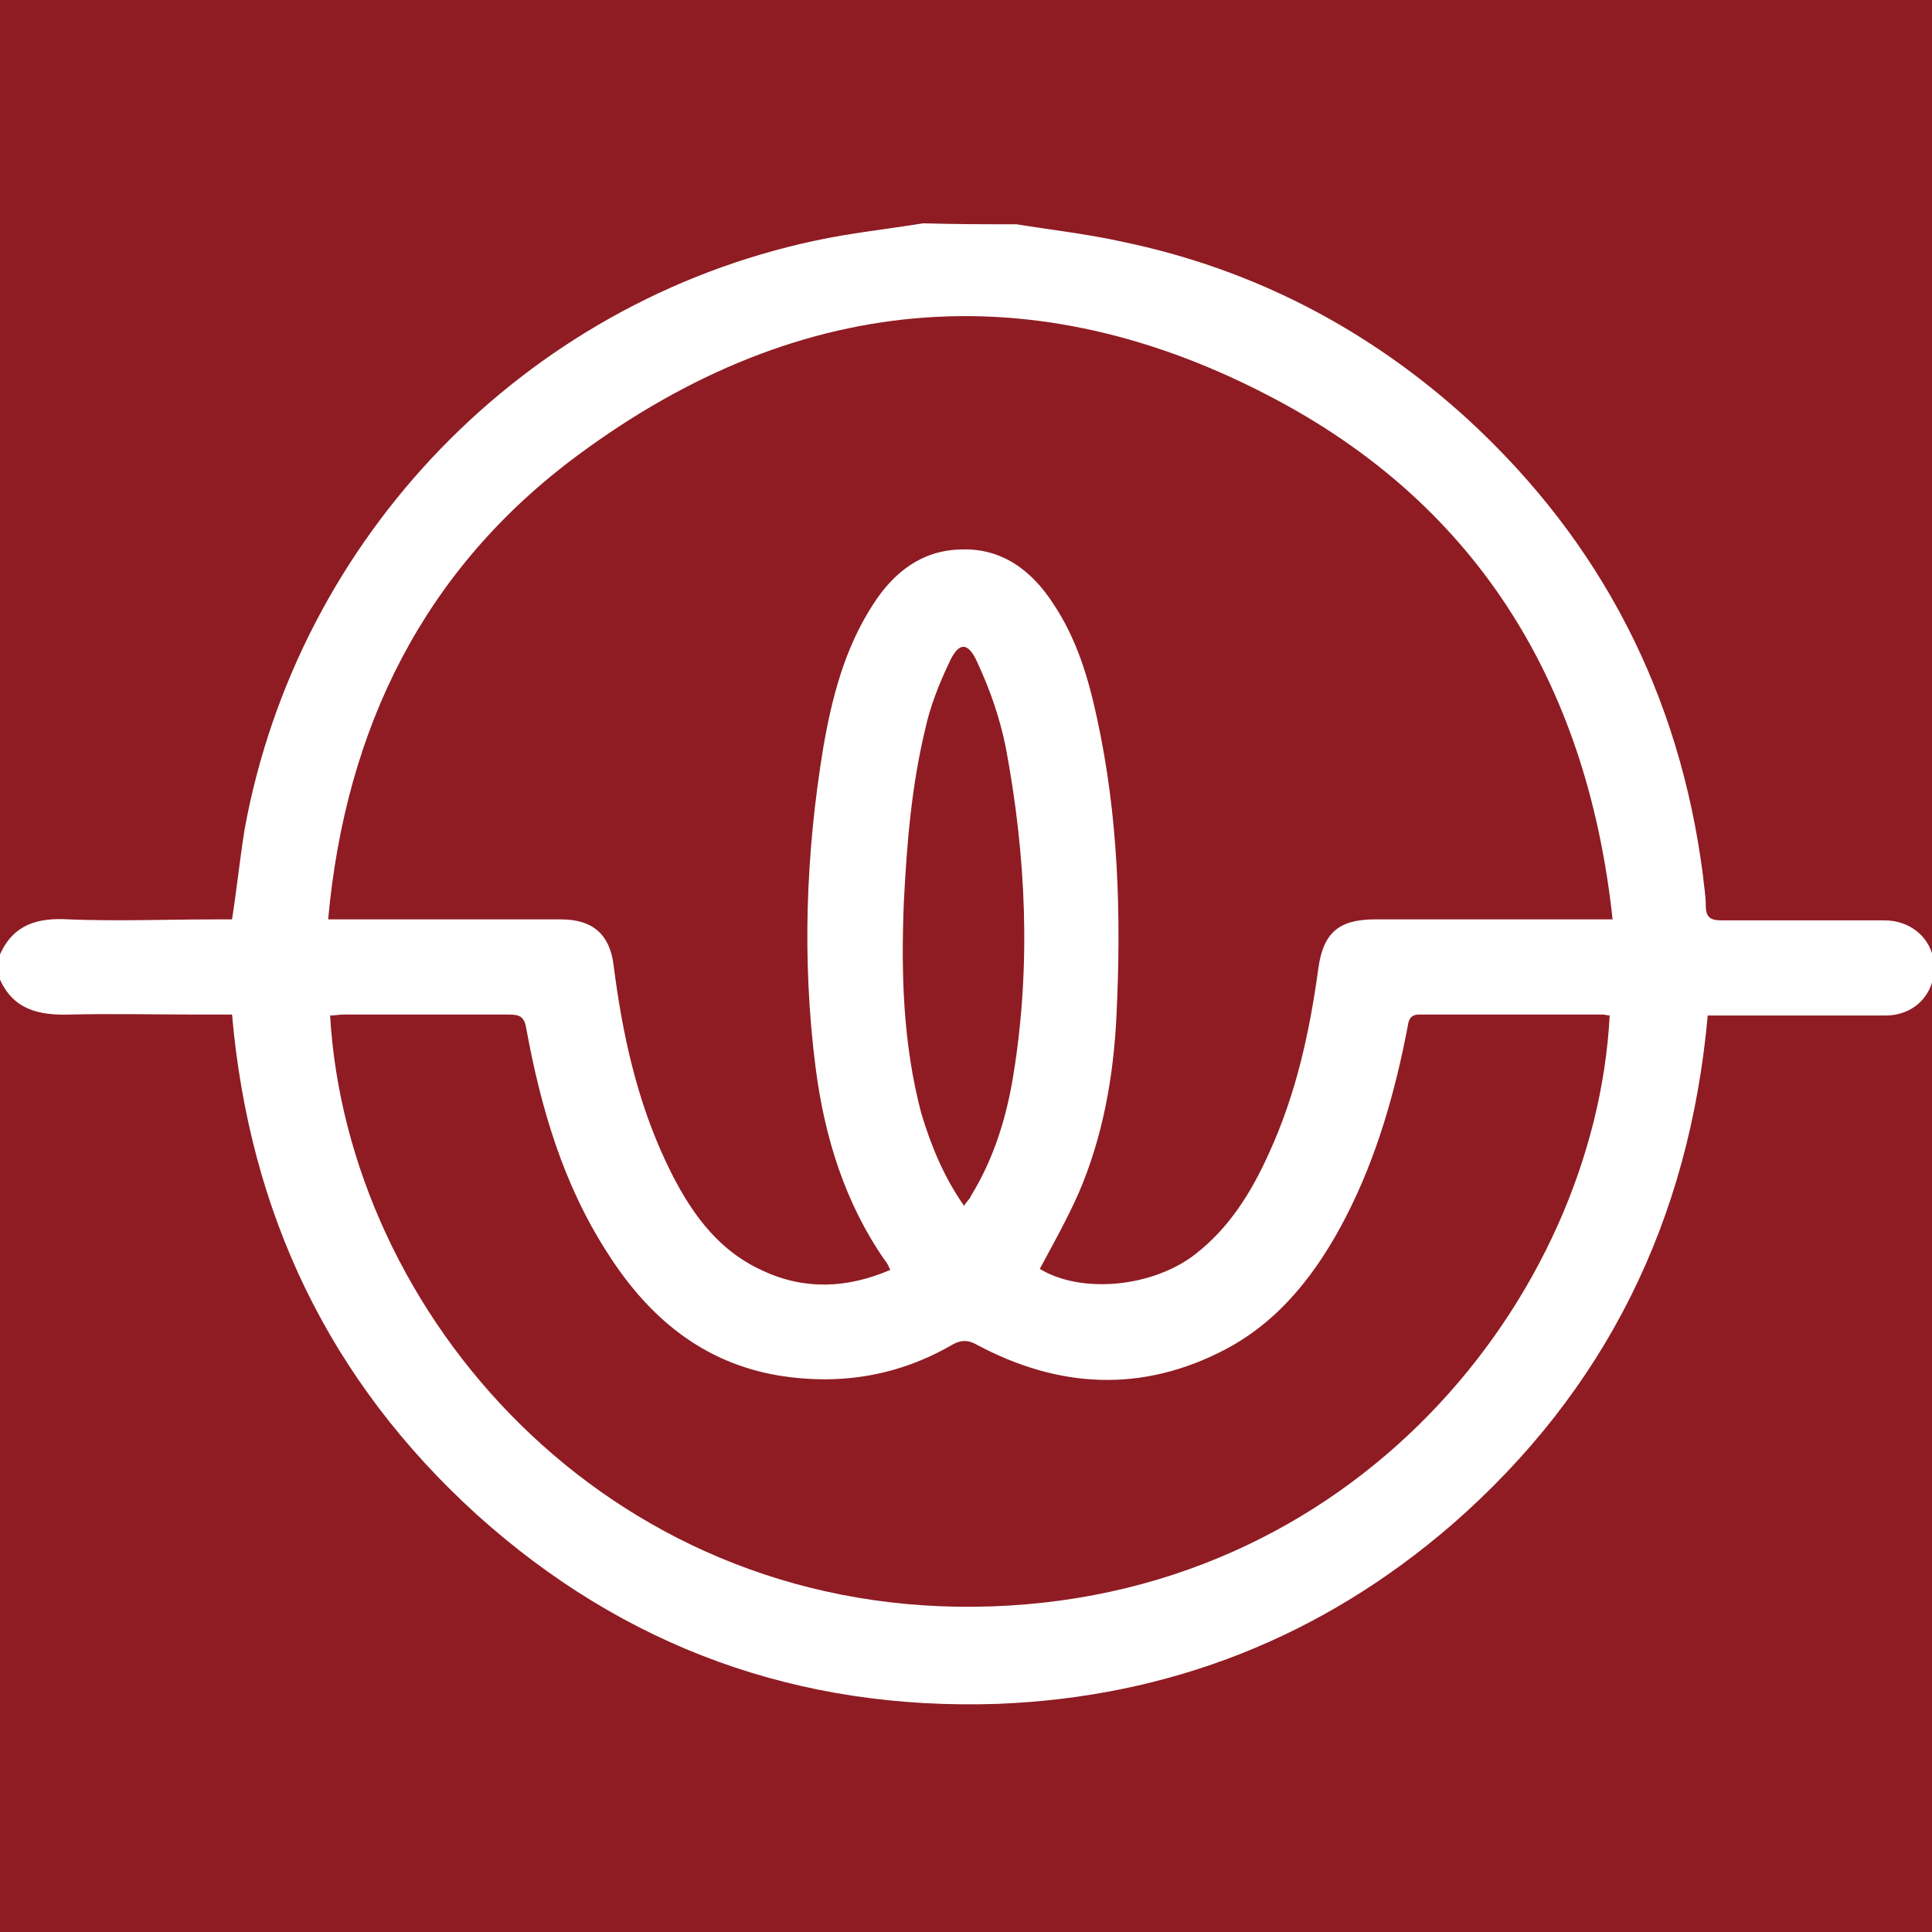 <svg width="199" height="199" viewBox="0 0 199 199" fill="none" xmlns="http://www.w3.org/2000/svg"><path fill="#8F1C23" d="M0 0h199v199H0z"/><g clip-path="url(#a)"><path d="M104.7 23.1c3.7.6 7.3 1 10.9 1.8 13.5 2.8 25.4 9 35.6 18.3C165 55.9 173 71.6 175.4 90.1c.1 1.1.3 2.1.3 3.2 0 1.2.5 1.5 1.6 1.5h16.8c2.7 0 4.8 1.8 5.1 4.3.3 3-1.8 5.5-5 5.5h-18.3c-1.9 21.1-10.5 38.6-26.3 52.4-13.4 11.6-29.1 17.8-46.8 18.5-20.5.7-38.5-5.8-53.7-19.5-15.2-13.8-23.4-31-25.2-51.5h-3.7c-4.3 0-8.7-.1-13 0-3.2.1-5.8-.5-7.2-3.6v-2.6c1.4-3.1 3.9-3.8 7.1-3.6 5 .2 10 0 15.1 0h1.7c.5-3.2.8-6.2 1.3-9.3C30.7 55.3 54 31.2 83.9 24.8c3.7-.8 7.5-1.2 11.2-1.8 3.2.1 6.4.1 9.6.1Zm61.4 71.6c-2.5-23.3-13.1-41.5-33.3-52.8-25.2-14-50.1-12.2-73.3 5-15.8 11.7-23.9 28-25.7 47.8h24c3.2 0 5 1.5 5.4 4.7.9 7.1 2.4 14 5.5 20.5 2.2 4.6 5 8.8 9.9 11 4.3 2 8.7 1.8 13.1-.1-.2-.4-.3-.7-.5-.9-4.2-6-6.3-12.9-7.2-20-1.4-11-1-22 .8-32.9.9-5.2 2.2-10.2 5.1-14.7 2.1-3.3 5-5.6 9-5.7 4.3-.2 7.4 2.2 9.6 5.6 2.4 3.6 3.6 7.6 4.5 11.8 2.2 10.1 2.5 20.3 2 30.6-.3 6.3-1.4 12.5-3.9 18.3-1.2 2.7-2.6 5.2-4 7.8 4.3 2.6 11.6 1.9 16-1.5 3.5-2.7 5.8-6.4 7.6-10.4 2.8-6.1 4.2-12.5 5.1-19.1.5-3.6 2.1-5 5.8-5h24.5ZM34 104.6c1.8 30.7 28.3 61.3 66.4 60.9 39.1-.4 63.9-32.1 65.4-60.9-.2 0-.5-.1-.7-.1h-18.9c-.9 0-1.1.5-1.2 1.2-1.3 6.8-3.2 13.5-6.4 19.7-2.9 5.6-6.7 10.6-12.4 13.6-8.6 4.5-17.2 4-25.6-.5-.9-.5-1.6-.5-2.5 0-5.5 3.2-11.5 4.2-17.8 3.2-7.9-1.3-13.5-6-17.7-12.6-4.6-7.1-6.9-15-8.4-23.2-.2-1.2-.7-1.4-1.8-1.4h-17c-.5 0-.9.1-1.4.1Zm65.3 19.6c.3-.5.6-.7.7-1 2.4-3.9 3.7-8.2 4.4-12.6 1.8-11.2 1.3-22.4-.8-33.6-.6-3-1.6-5.9-2.9-8.7-1-2.3-2-2.2-3 .1-1 2.1-1.9 4.4-2.4 6.7-1.4 5.8-1.9 11.8-2.2 17.8-.3 7.3-.1 14.6 1.8 21.8 1 3.3 2.3 6.5 4.4 9.5Z" fill="#fff"/></g><defs><clipPath id="a"><path fill="#fff" d="M0 0h199v199H0z"/></clipPath></defs></svg>
